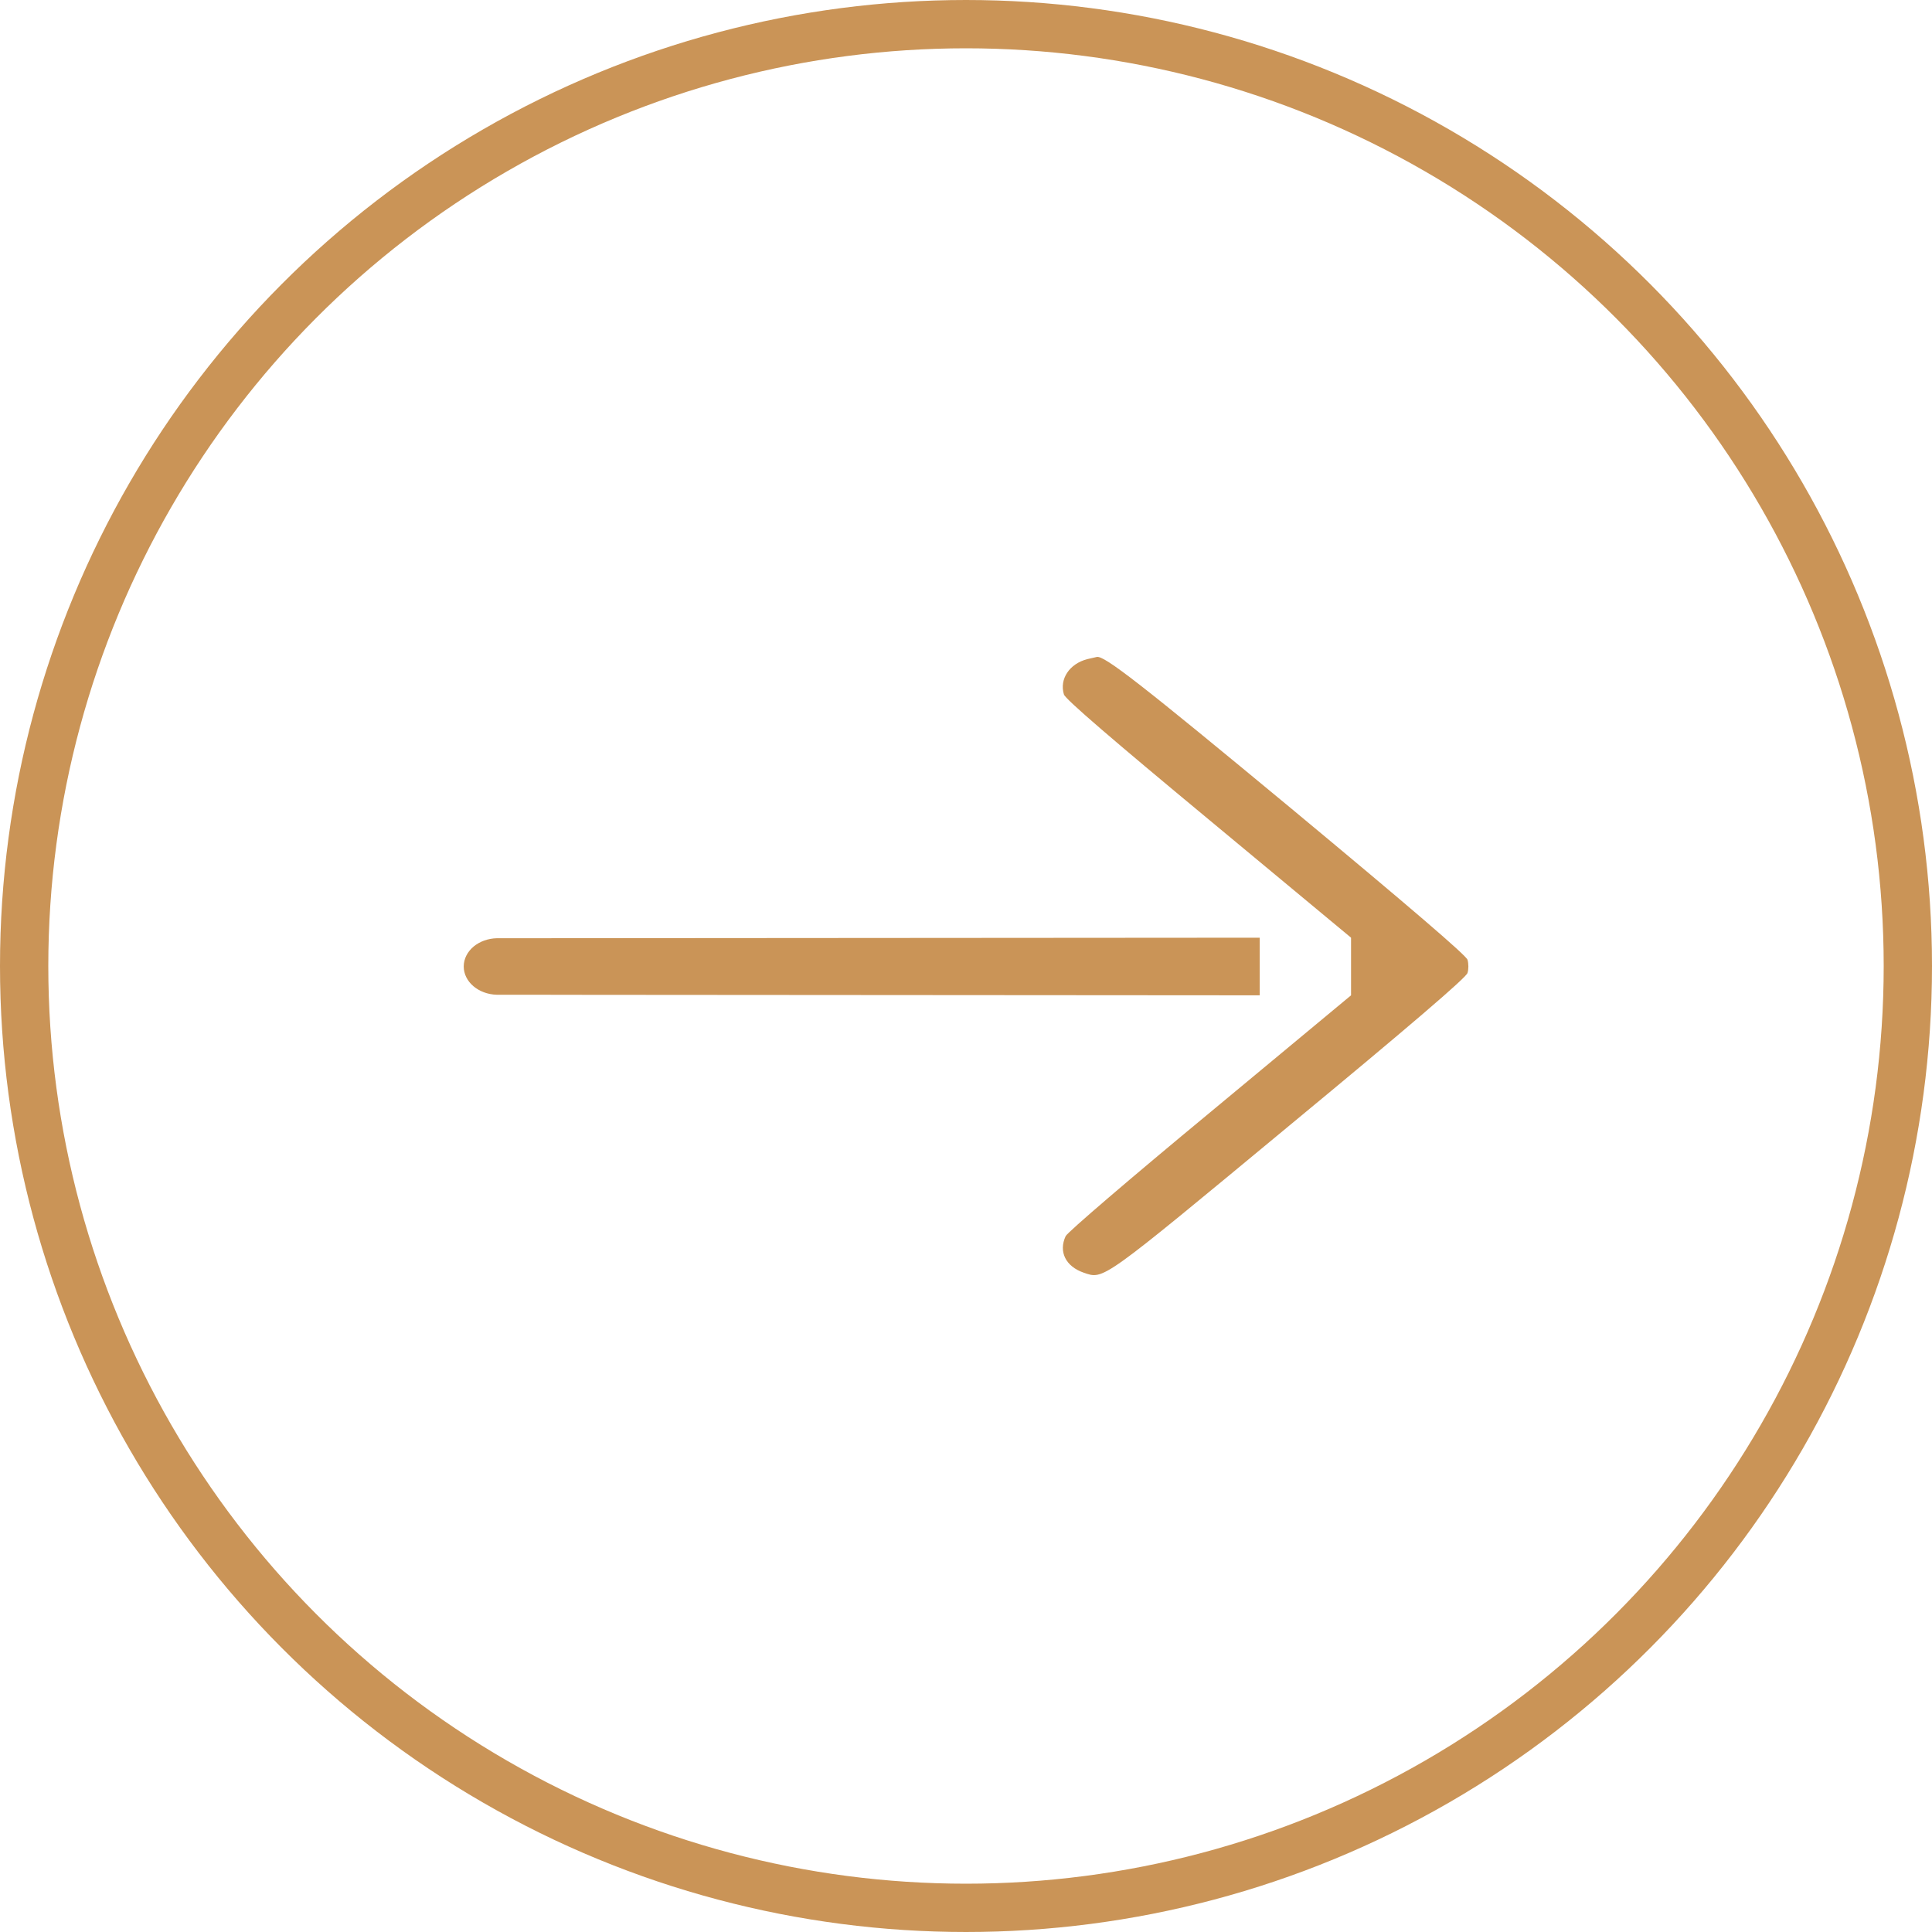 <svg width="40" height="40" viewBox="0 0 40 40" fill="none" xmlns="http://www.w3.org/2000/svg">
<circle cx="20" cy="20" r="19.5" stroke="#CA9457"/>
<path d="M30.383 20.144C30.359 20.239 29.157 21.268 26.692 23.306C22.773 26.553 22.857 26.493 22.436 26.349C22.063 26.22 21.913 25.916 22.063 25.593C22.093 25.519 23.44 24.365 25.051 23.033L27.972 20.607V19.414L25.021 16.963C23.055 15.332 22.051 14.472 22.027 14.377C21.931 14.059 22.141 13.741 22.514 13.646C22.61 13.627 22.694 13.602 22.706 13.602C22.857 13.562 23.638 14.174 26.728 16.734C29.163 18.757 30.359 19.782 30.383 19.871C30.407 19.951 30.407 20.07 30.383 20.144Z" fill="#CA9457"/>
<path d="M26.081 19.414V20.607L12.165 20.597C11.75 20.596 11.348 20.596 10.957 20.595C10.728 20.595 10.504 20.595 10.283 20.595C9.904 20.584 9.601 20.326 9.601 20.01C9.601 19.849 9.68 19.702 9.807 19.596C9.931 19.494 10.101 19.429 10.289 19.425L10.766 19.425L12.159 19.424L26.081 19.414Z" fill="#CA9457"/>
</svg>

